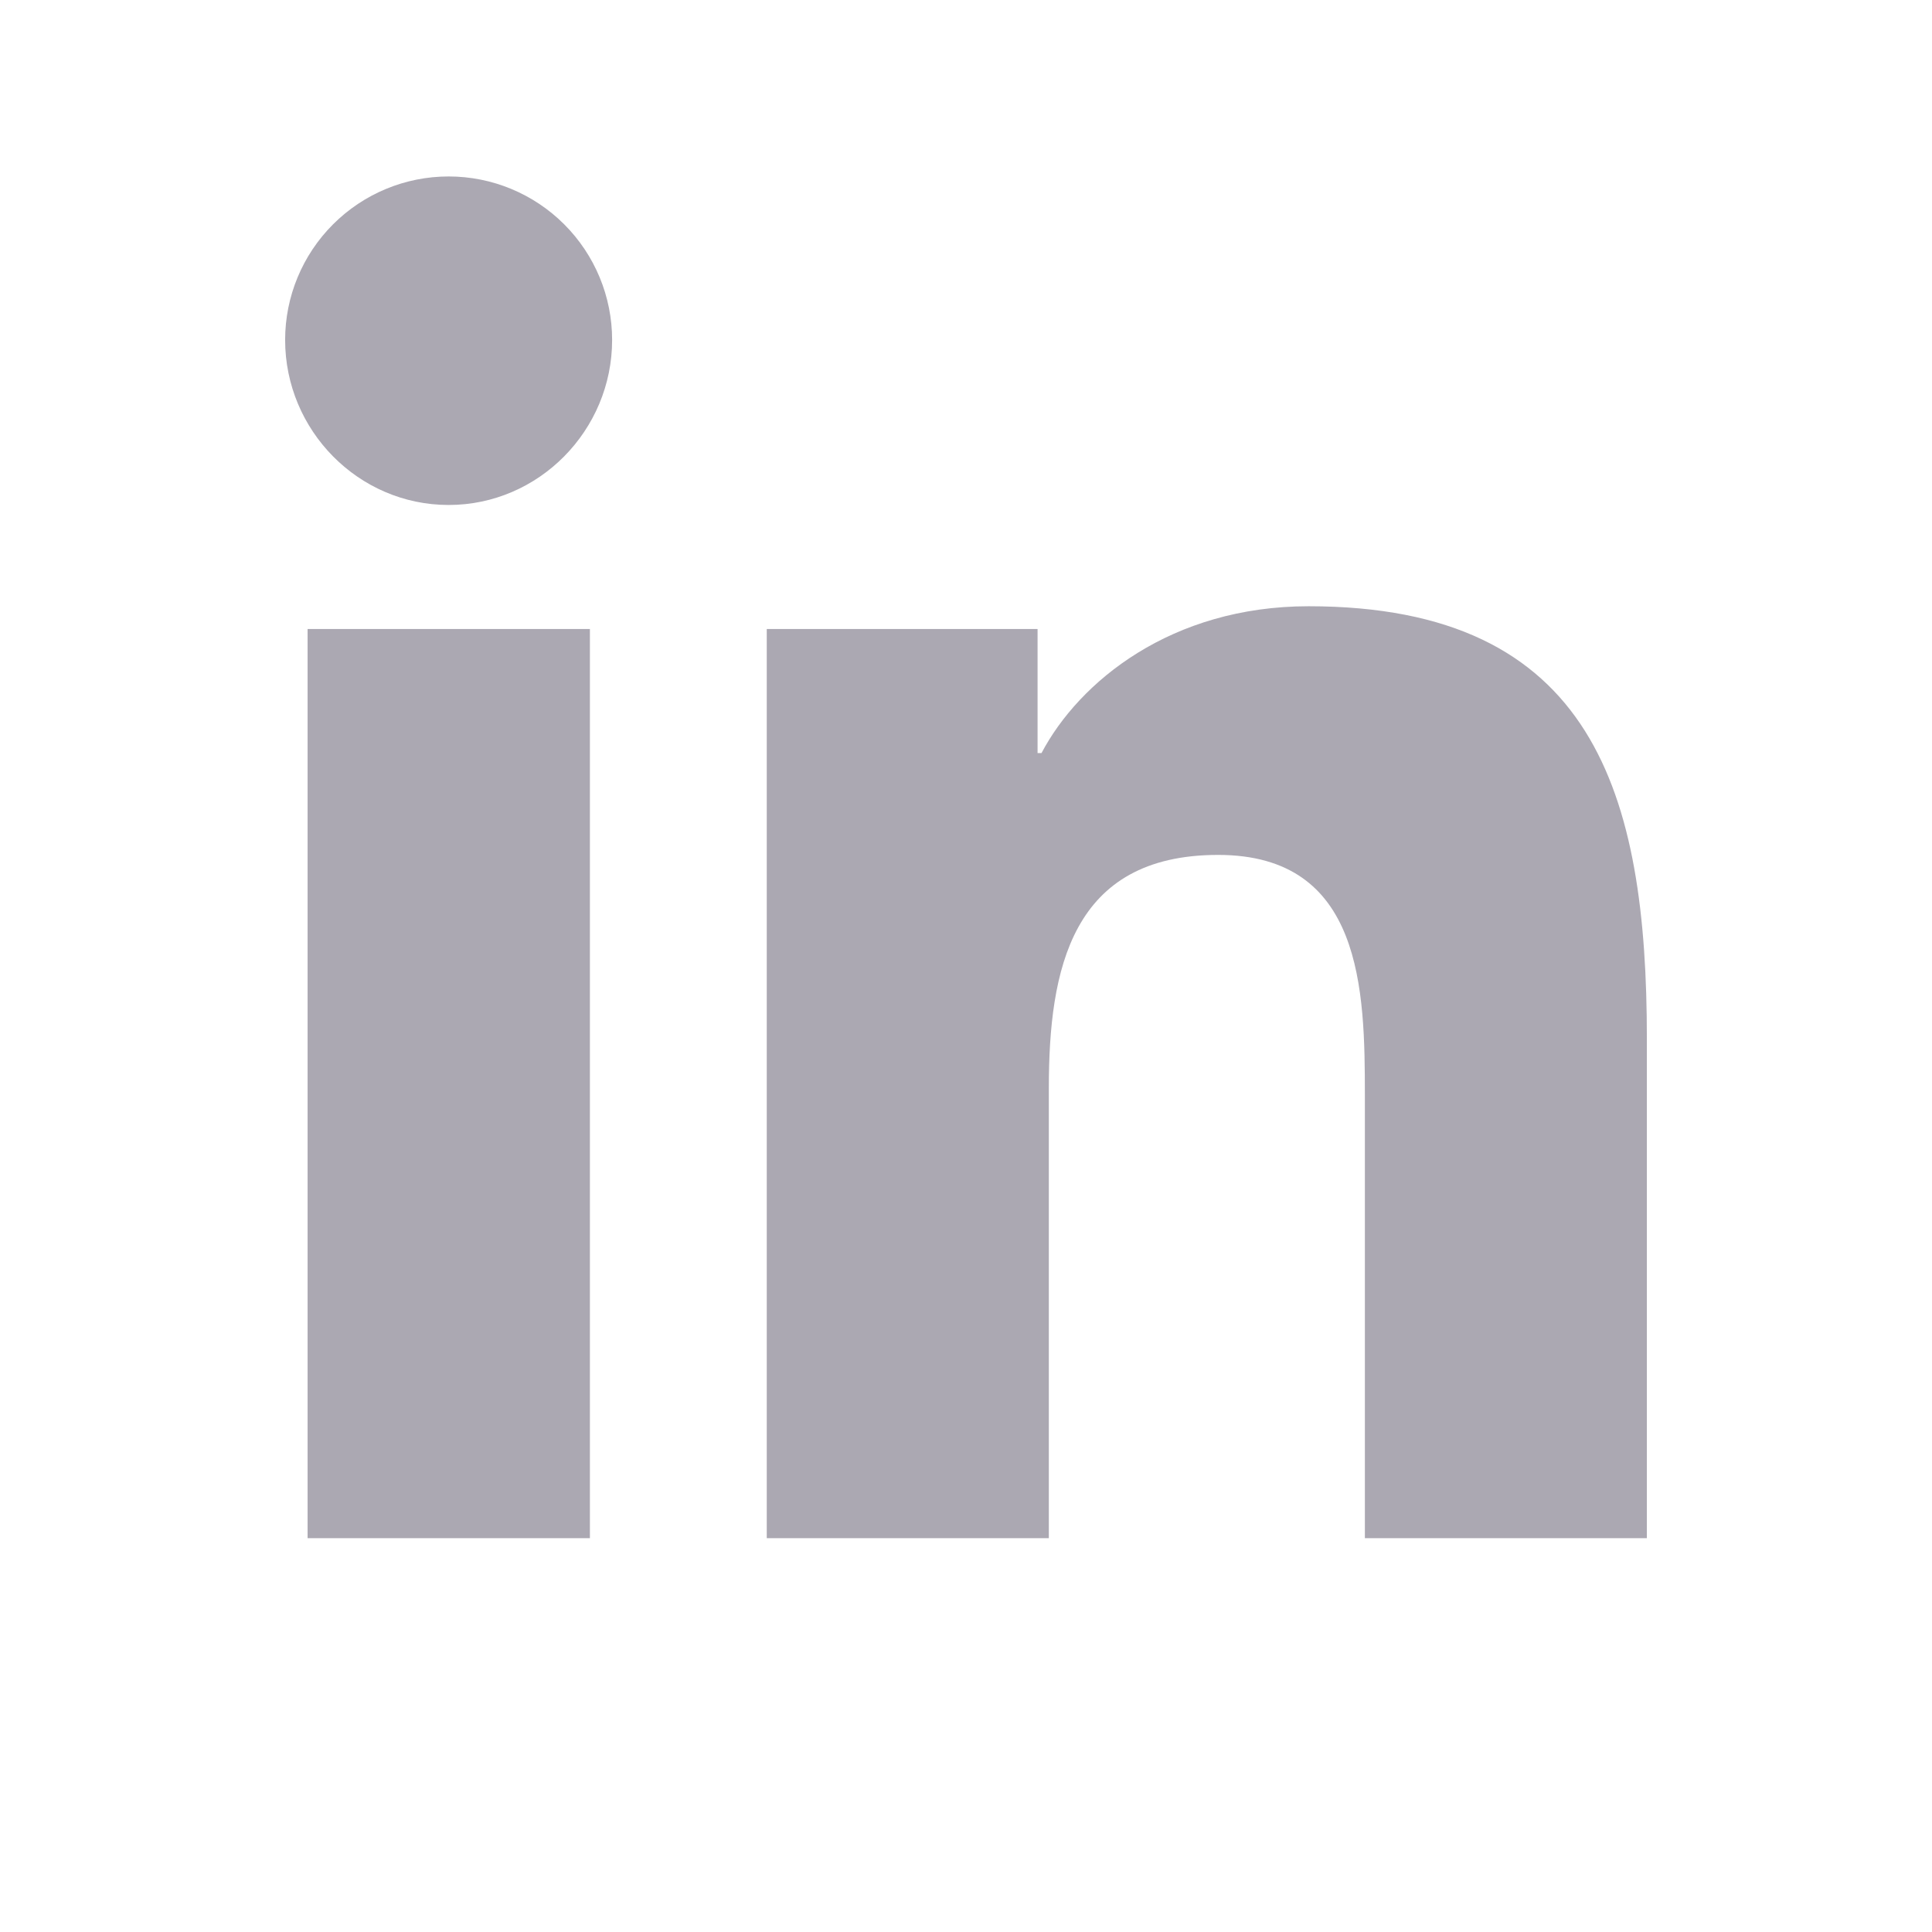 <svg width="24" height="24" viewBox="0 0 24 24" fill="none" xmlns="http://www.w3.org/2000/svg">
<path d="M7.328 19.108H3.821V7.814H7.328V19.108ZM5.573 6.273C4.451 6.273 3.542 5.345 3.542 4.223C3.542 3.684 3.756 3.168 4.137 2.787C4.518 2.406 5.034 2.192 5.573 2.192C6.112 2.192 6.628 2.406 7.009 2.787C7.39 3.168 7.604 3.684 7.604 4.223C7.604 5.345 6.694 6.273 5.573 6.273ZM20.455 19.108H16.955V13.61C16.955 12.3 16.928 10.62 15.132 10.62C13.308 10.62 13.029 12.043 13.029 13.516V19.108H9.525V7.814H12.889V9.355H12.938C13.406 8.467 14.55 7.531 16.256 7.531C19.806 7.531 20.458 9.868 20.458 12.904V19.108H20.455Z" fill="#ABA8B2"/>
</svg>
